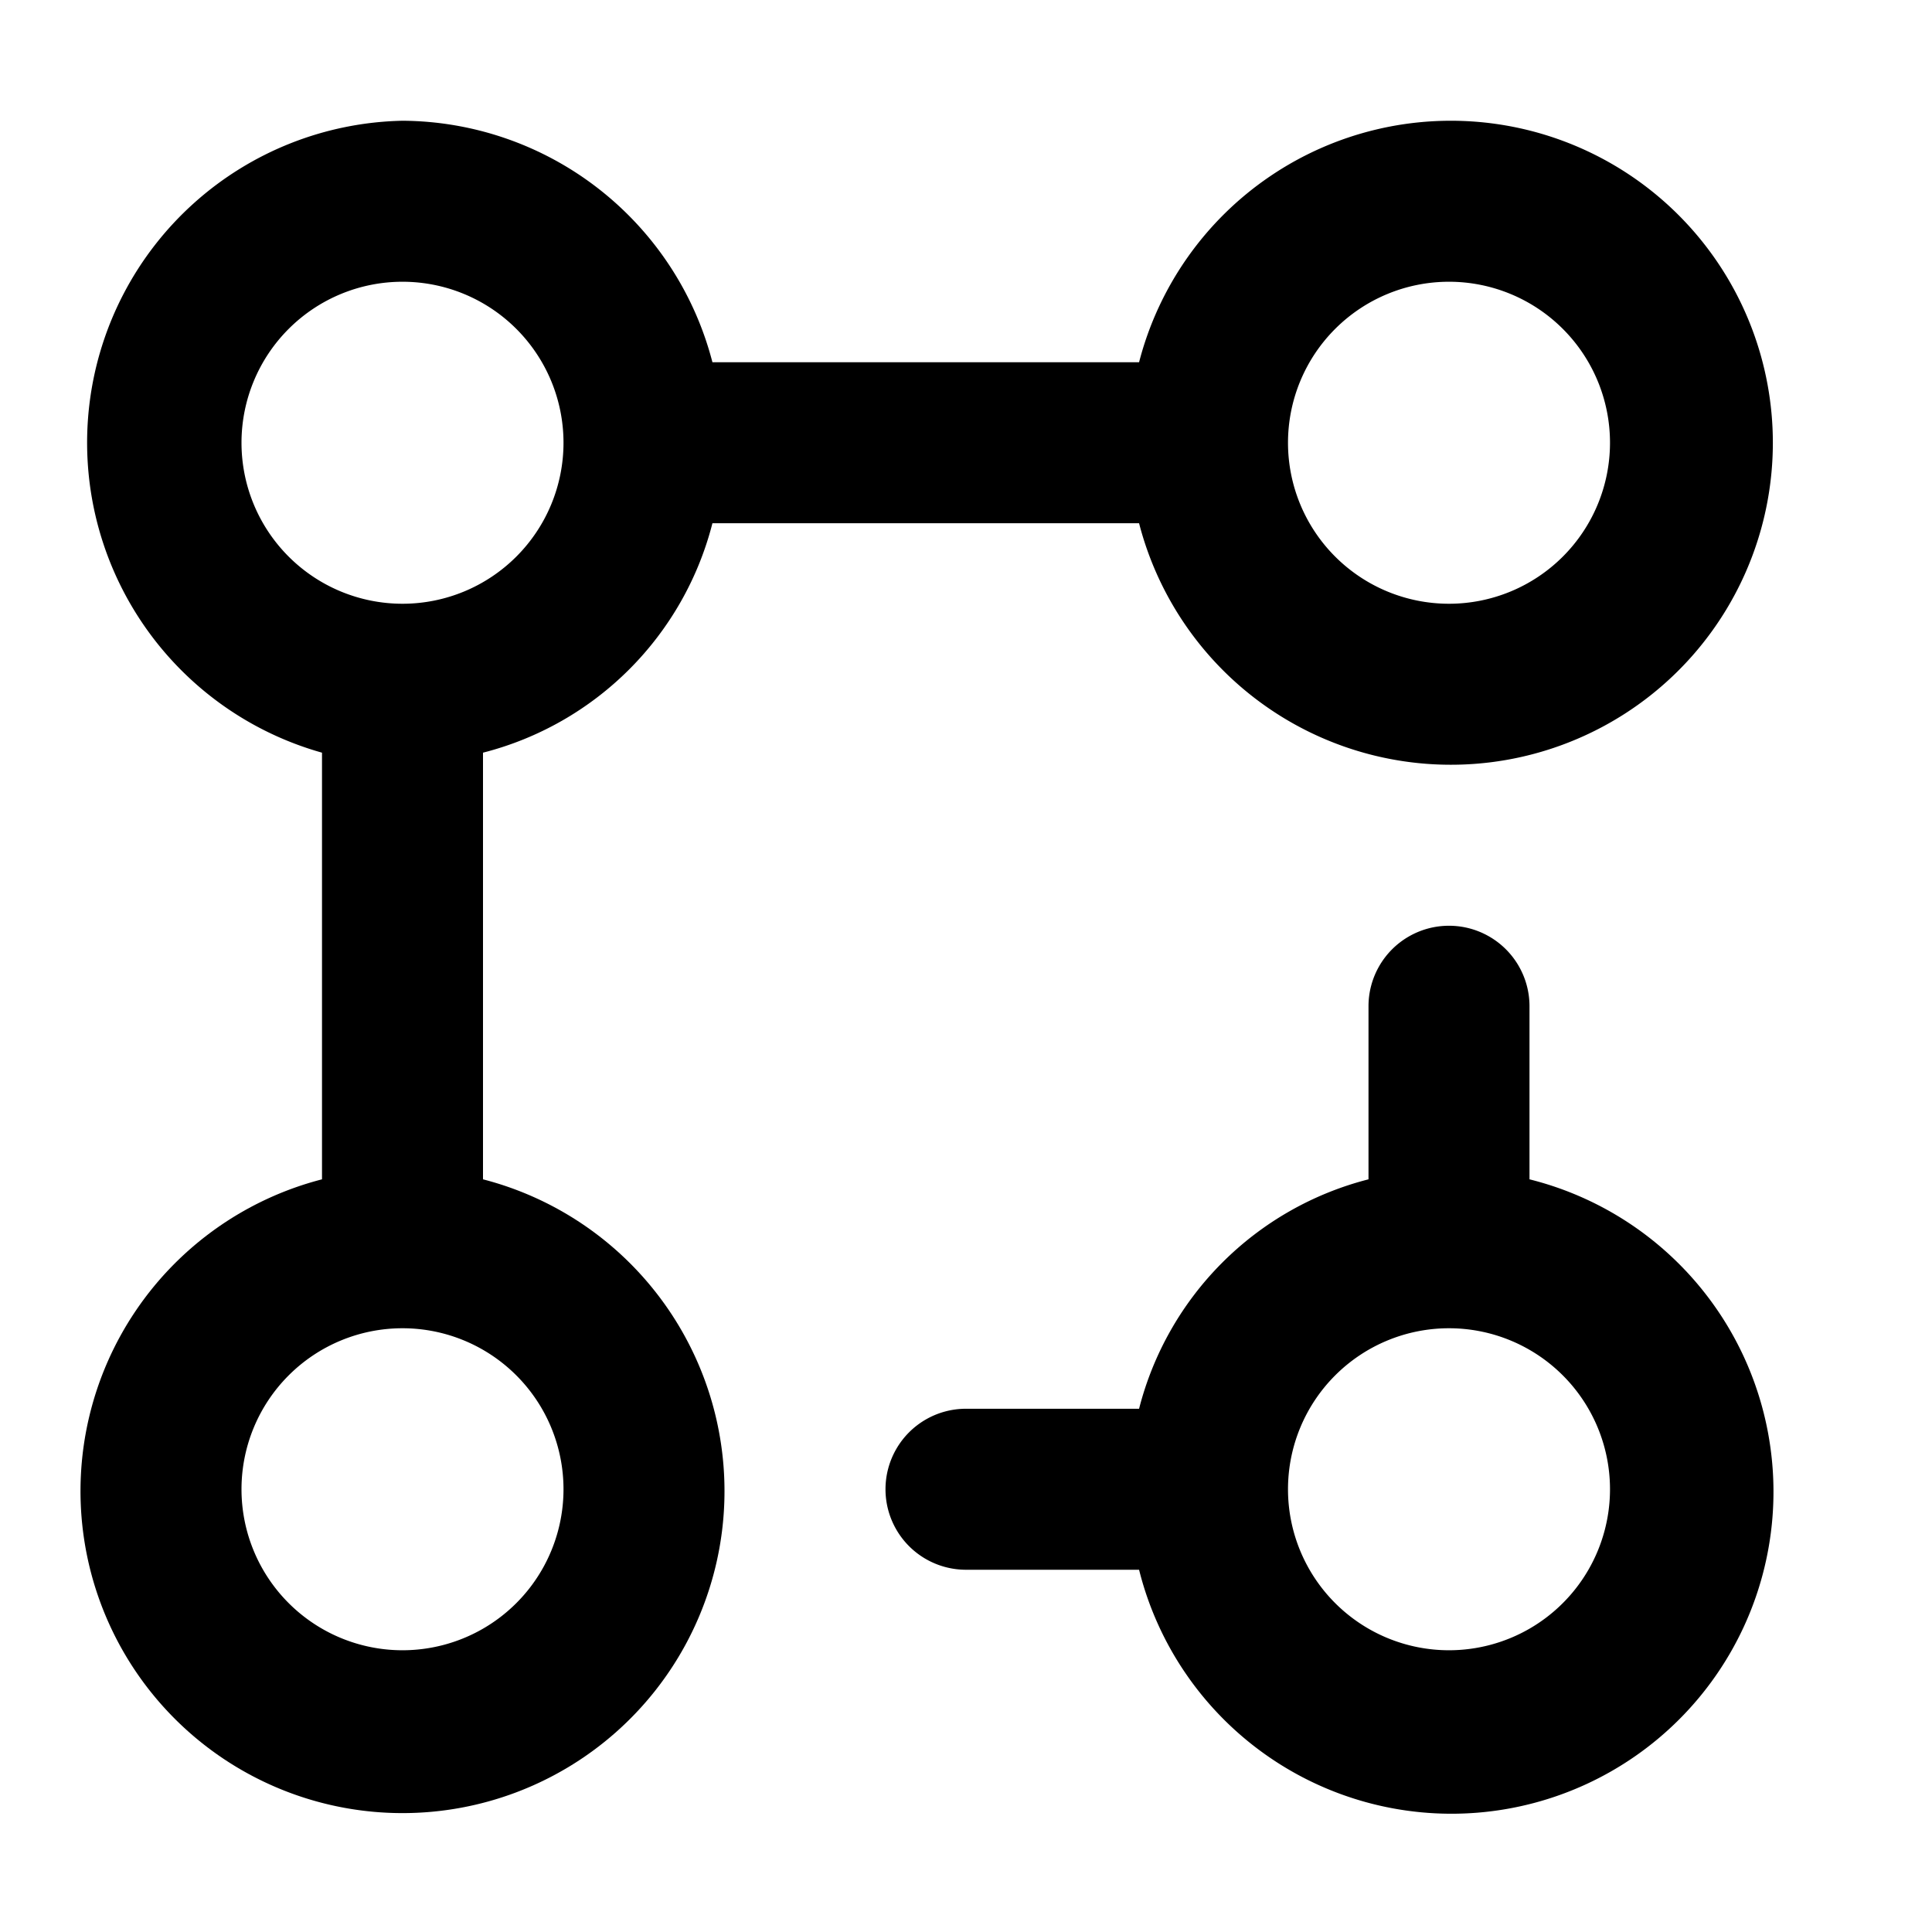 <?xml version="1.0" encoding="utf-8"?>
<svg width="800px" height="800px" viewBox="0 0 48 48" xmlns="http://www.w3.org/2000/svg">
  <title>ungroup</title>
  <g id="Layer_2" data-name="Layer 2">
    <g id="invisible_box" data-name="invisible box">
      <rect width="48" height="48" fill="none"/>
    </g>
    <g id="icons_Q2" data-name="icons Q2">
      <g>
        <path d="M12,29.3V18.7A7.9,7.9,0,0,0,17.7,13H28.3a8,8,0,1,0,0-4H17.7A8,8,0,0,0,10,3,8,8,0,0,0,8,18.7V29.3a8,8,0,1,0,4,0ZM36,7a4,4,0,1,1-4,4A4,4,0,0,1,36,7ZM6,11a4,4,0,1,1,4,4A4,4,0,0,1,6,11Zm4,30a4,4,0,1,1,4-4A4,4,0,0,1,10,41Z"/>
        <path d="M38,29.3V25a2,2,0,0,0-4,0v4.3A7.9,7.9,0,0,0,28.3,35H24a2,2,0,0,0,0,4h4.3A8,8,0,1,0,38,29.3ZM36,41a4,4,0,1,1,4-4A4,4,0,0,1,36,41Z"/>
      </g>
    </g>
  </g>
</svg>